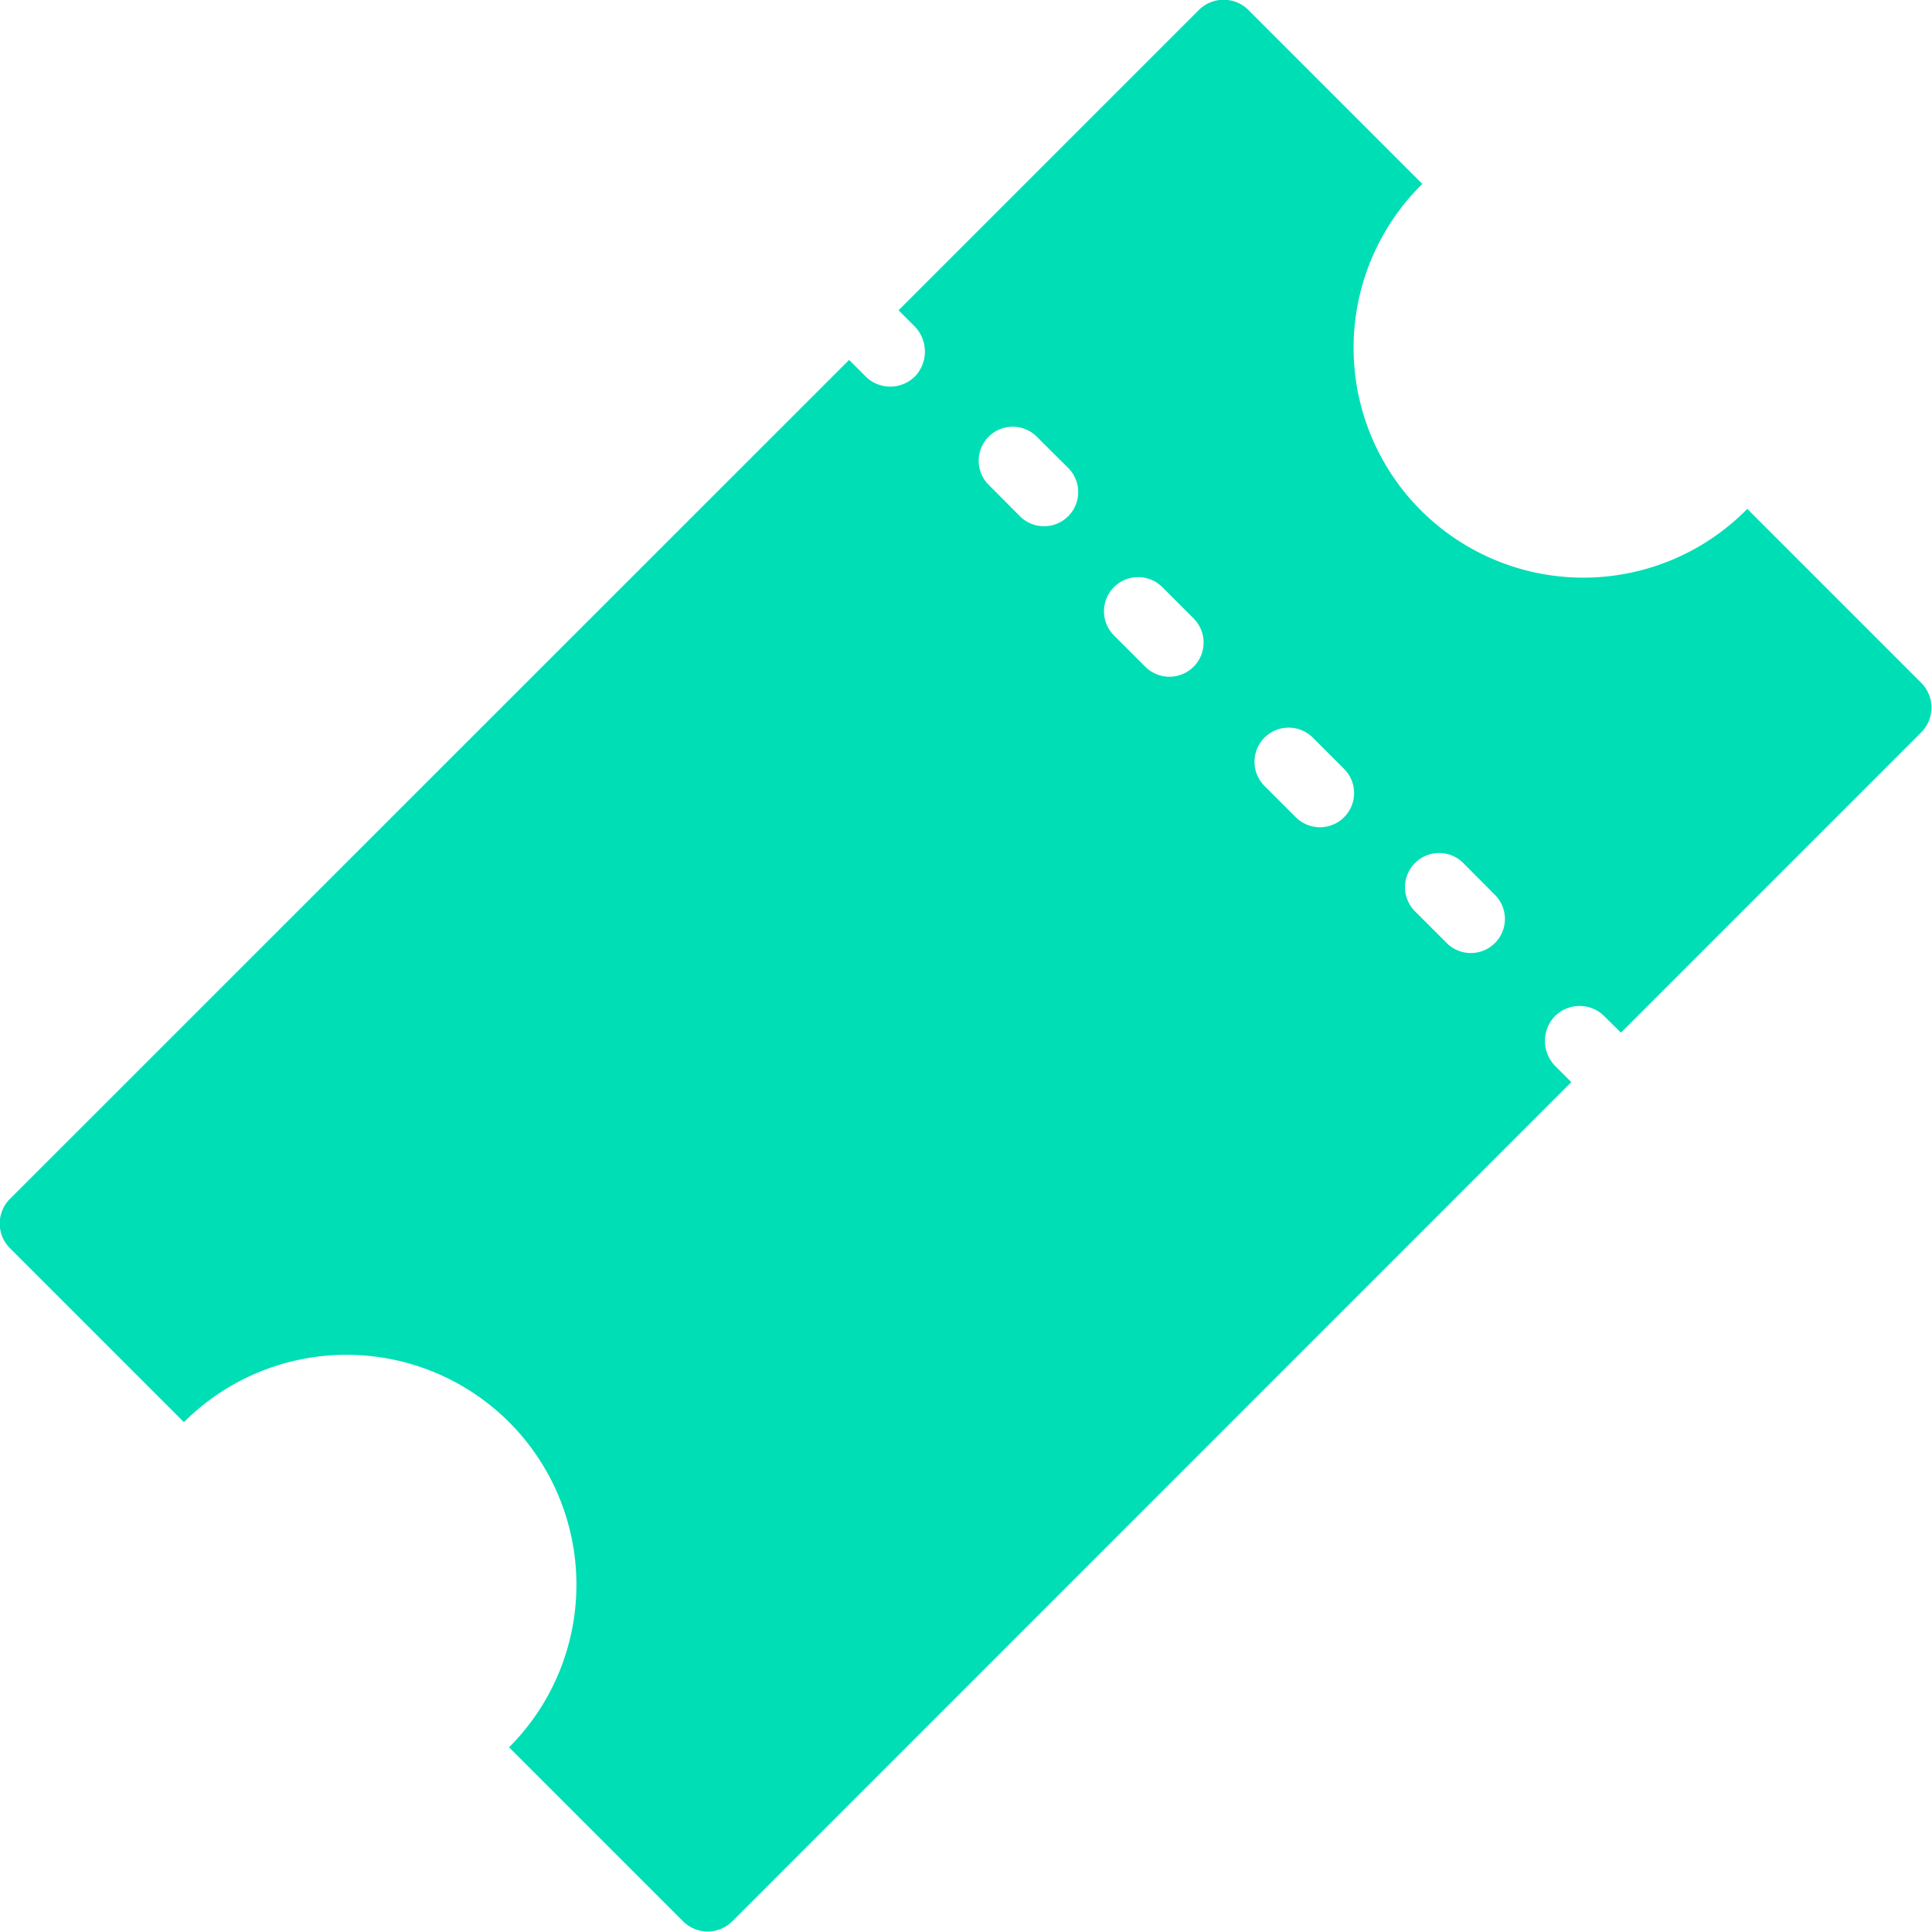 <?xml version="1.0" encoding="UTF-8"?> <svg xmlns="http://www.w3.org/2000/svg" width="50" height="50" viewBox="0 0 100 100"><path fill="#00deb6" d="M2554.43,4754.33a1.768,1.768,0,0,1-2.5,2.5l-1.66-1.67a1.761,1.761,0,0,1,2.49-2.49Zm6.49,7.79a1.768,1.768,0,0,1-2.5,2.5l-1.66-1.66a1.768,1.768,0,0,1,2.5-2.5Zm7.79,7.79a1.768,1.768,0,0,1-2.5,2.5l-1.66-1.66a1.768,1.768,0,0,1,2.5-2.5Zm7.79,6.5a1.764,1.764,0,1,1-2.5,2.49l-1.66-1.66a1.768,1.768,0,0,1,2.5-2.5Zm-3.76-36.8-9-9a1.817,1.817,0,0,0-2.57,0l-15.54,15.54,0.8,0.8a1.869,1.869,0,0,1,.09,2.58,1.809,1.809,0,0,1-2.6.04l-0.85-.85-43.43,43.42a1.8,1.8,0,0,0,0,2.56l9,9a11.9,11.9,0,0,1,16.83,16.83l9,9a1.8,1.8,0,0,0,2.56,0l43.42-43.43-0.8-.8a1.856,1.856,0,0,1-.09-2.57,1.809,1.809,0,0,1,2.6-.04l0.86,0.85,15.54-15.54a1.817,1.817,0,0,0,0-2.57l-9-9A11.894,11.894,0,1,1,2572.74,4739.61Z" transform="translate(-2499.12 -4730.09)"></path></svg> 